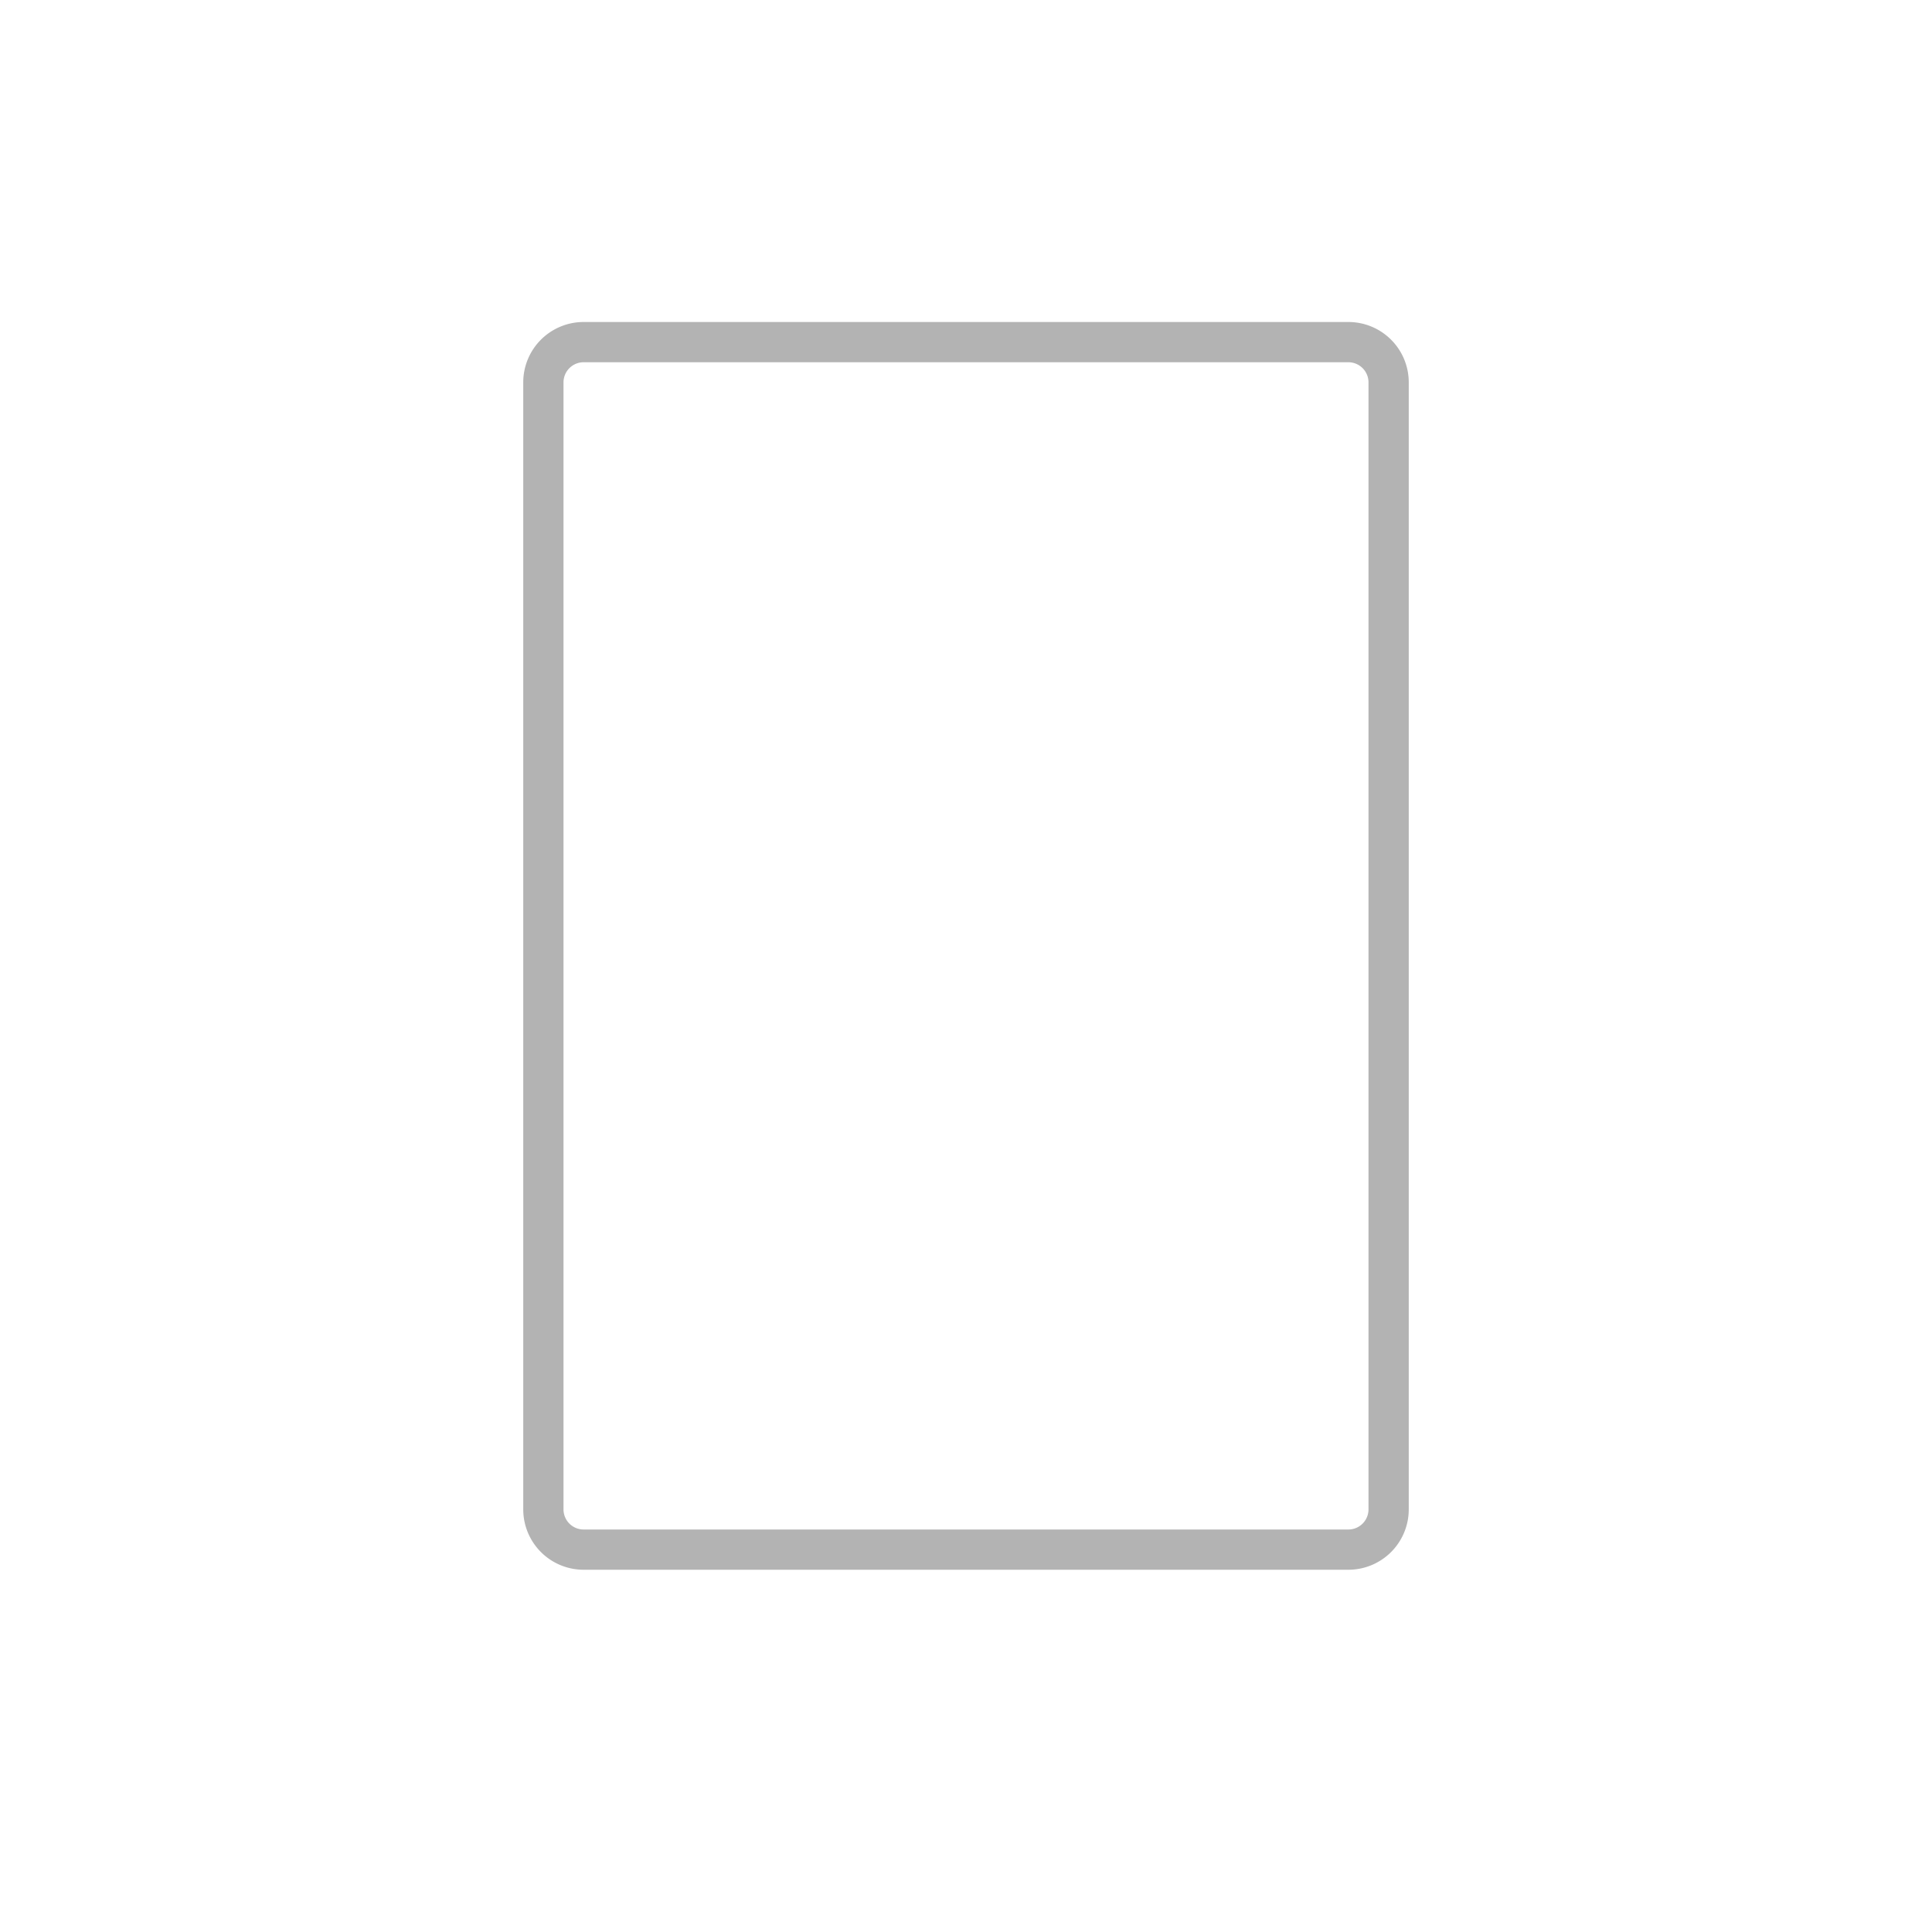 <svg xmlns="http://www.w3.org/2000/svg" width="96" height="96" viewBox="0 0 96 96">
  <defs>
    <style>
      .cls-1 {
        fill: #b3b3b3;
      }
    </style>
  </defs>
  <g id="ICONS_96" data-name="ICONS 96">
    <path class="cls-1" d="M67,78H29a3,3,0,0,1-3-3V19a3,3,0,0,1,3-3H67a3,3,0,0,1,3,3V75A3,3,0,0,1,67,78ZM29,18a1,1,0,0,0-1,1V75a1,1,0,0,0,1,1H67a1,1,0,0,0,1-1V19a1,1,0,0,0-1-1Z"/>
  </g>
</svg>
